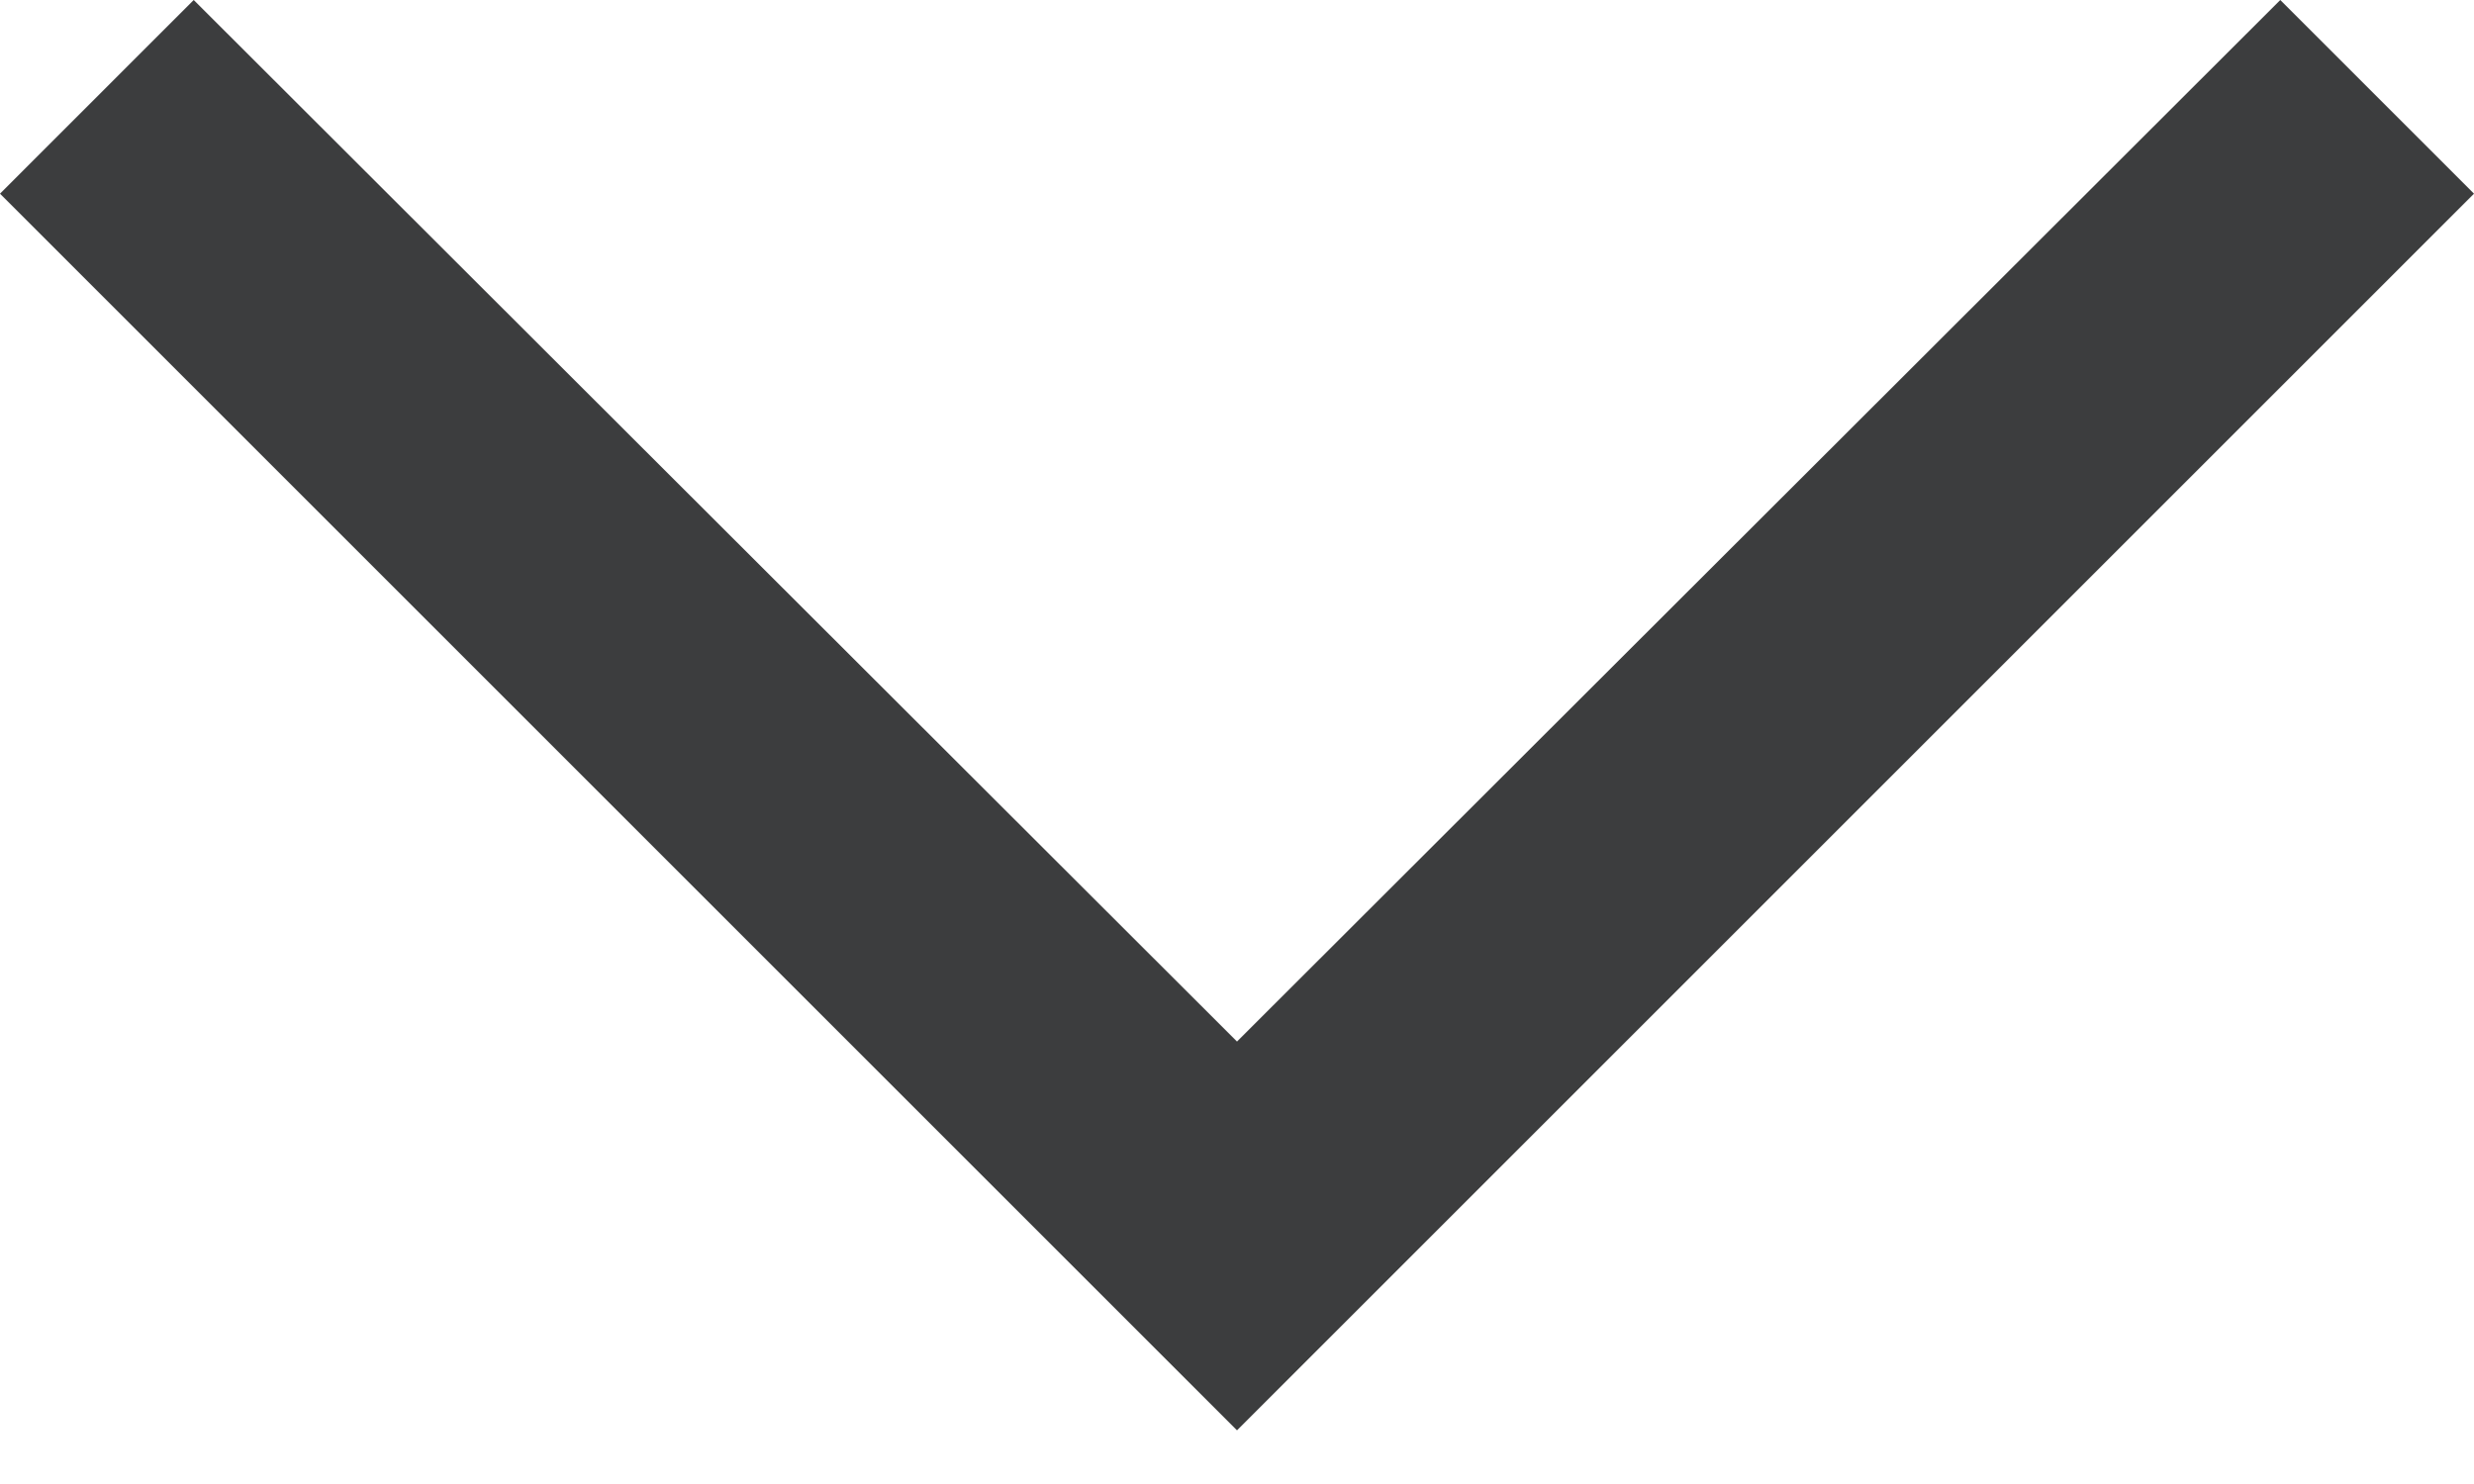<svg width="10px" height="6px" viewBox="0 0 10 6" version="1.1" xmlns="http://www.w3.org/2000/svg" xmlns:xlink="http://www.w3.org/1999/xlink">
    <g id="Desktop" stroke="none" stroke-width="1" fill="none" fill-rule="evenodd">
        <g id="Kopen---Desktop" transform="translate(-1290, -44)" fill="#3C3D3E">
            <g id="Group">
                <polygon id="Shape" points="1290.783 44 1295 48.211 1299.217 44 1300 44.783 1295 49.783 1290 44.783"></polygon>
            </g>
        </g>
    </g>
</svg>